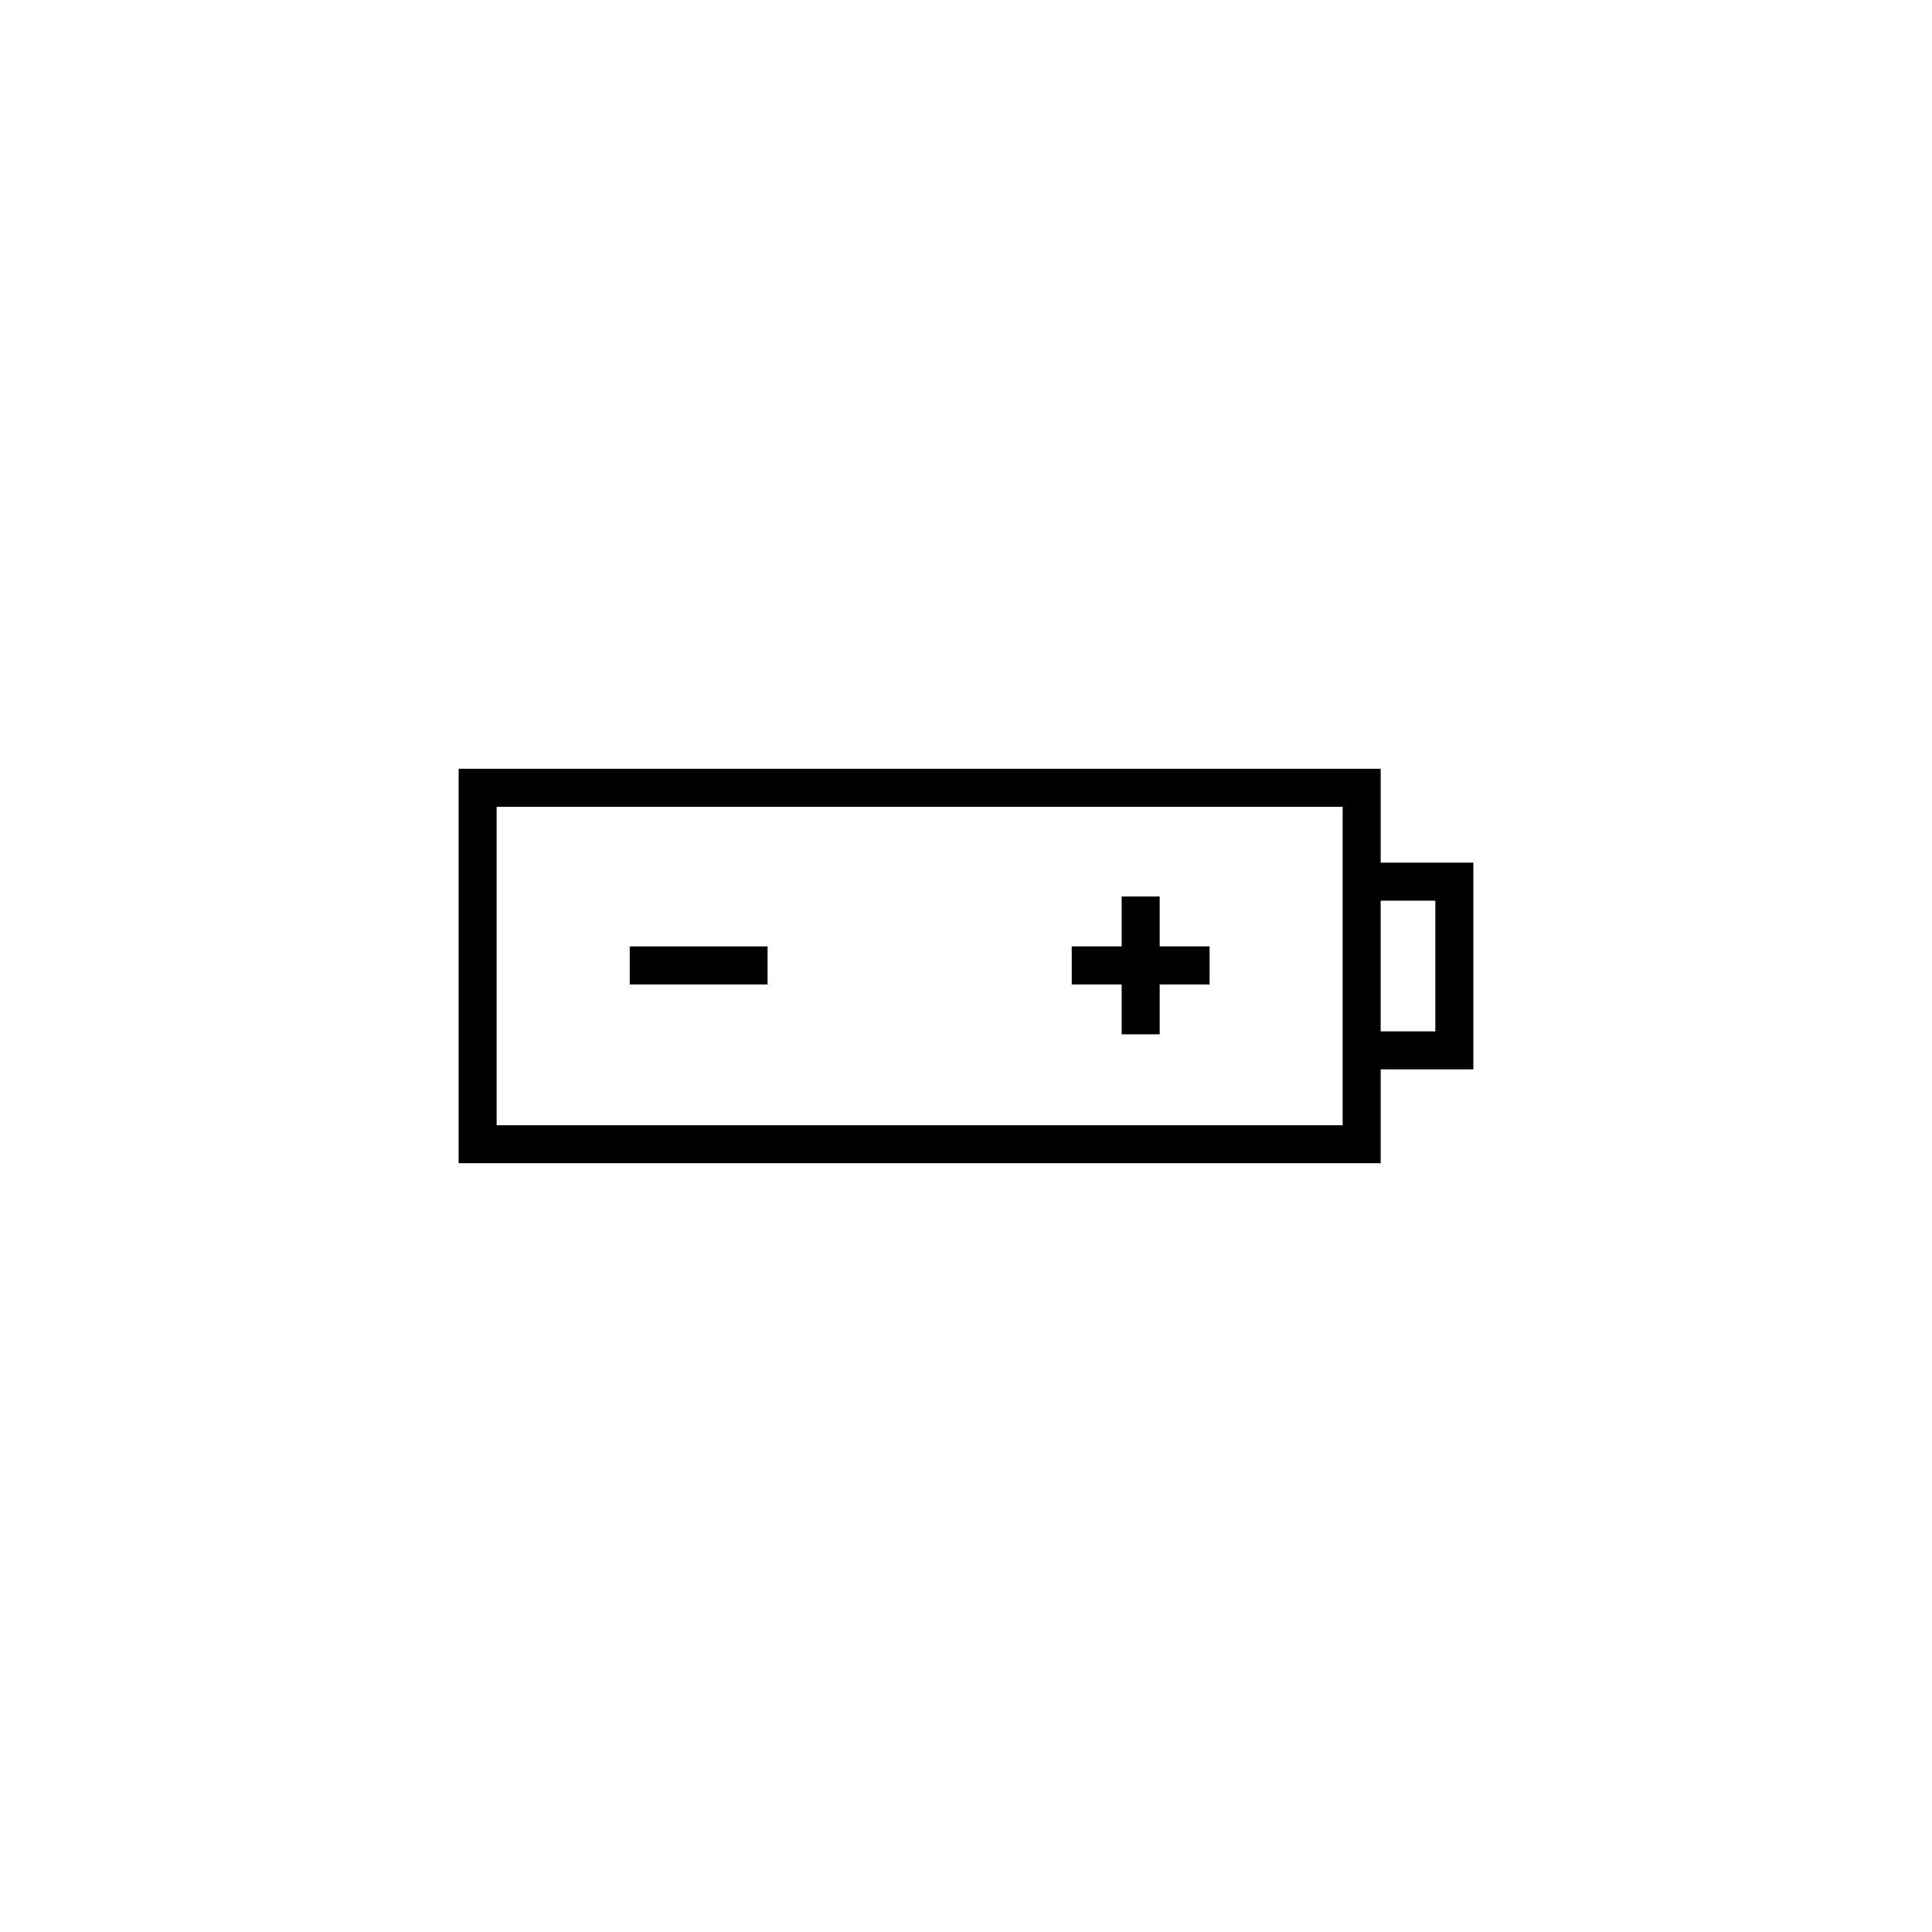 <?xml version="1.0" encoding="UTF-8"?>
<!-- Uploaded to: ICON Repo, www.iconrepo.com, Generator: ICON Repo Mixer Tools -->
<svg fill="#000000" width="800px" height="800px" version="1.1" viewBox="144 144 512 512" xmlns="http://www.w3.org/2000/svg">
 <path d="m441.25 418.11h10.078v-13.227h13.227v-10.078h-13.227v-13.227h-10.078v13.227h-13.227v10.078h13.227zm-93.836-23.301h-36.527v10.078h36.527zm162.48-22.199v-24.879h-244.35v104.54h244.35v-24.879h24.562v-54.781zm-10.078 69.586h-224.2v-84.387h224.2zm24.562-24.871h-14.484v-34.637h14.484z"/>
</svg>